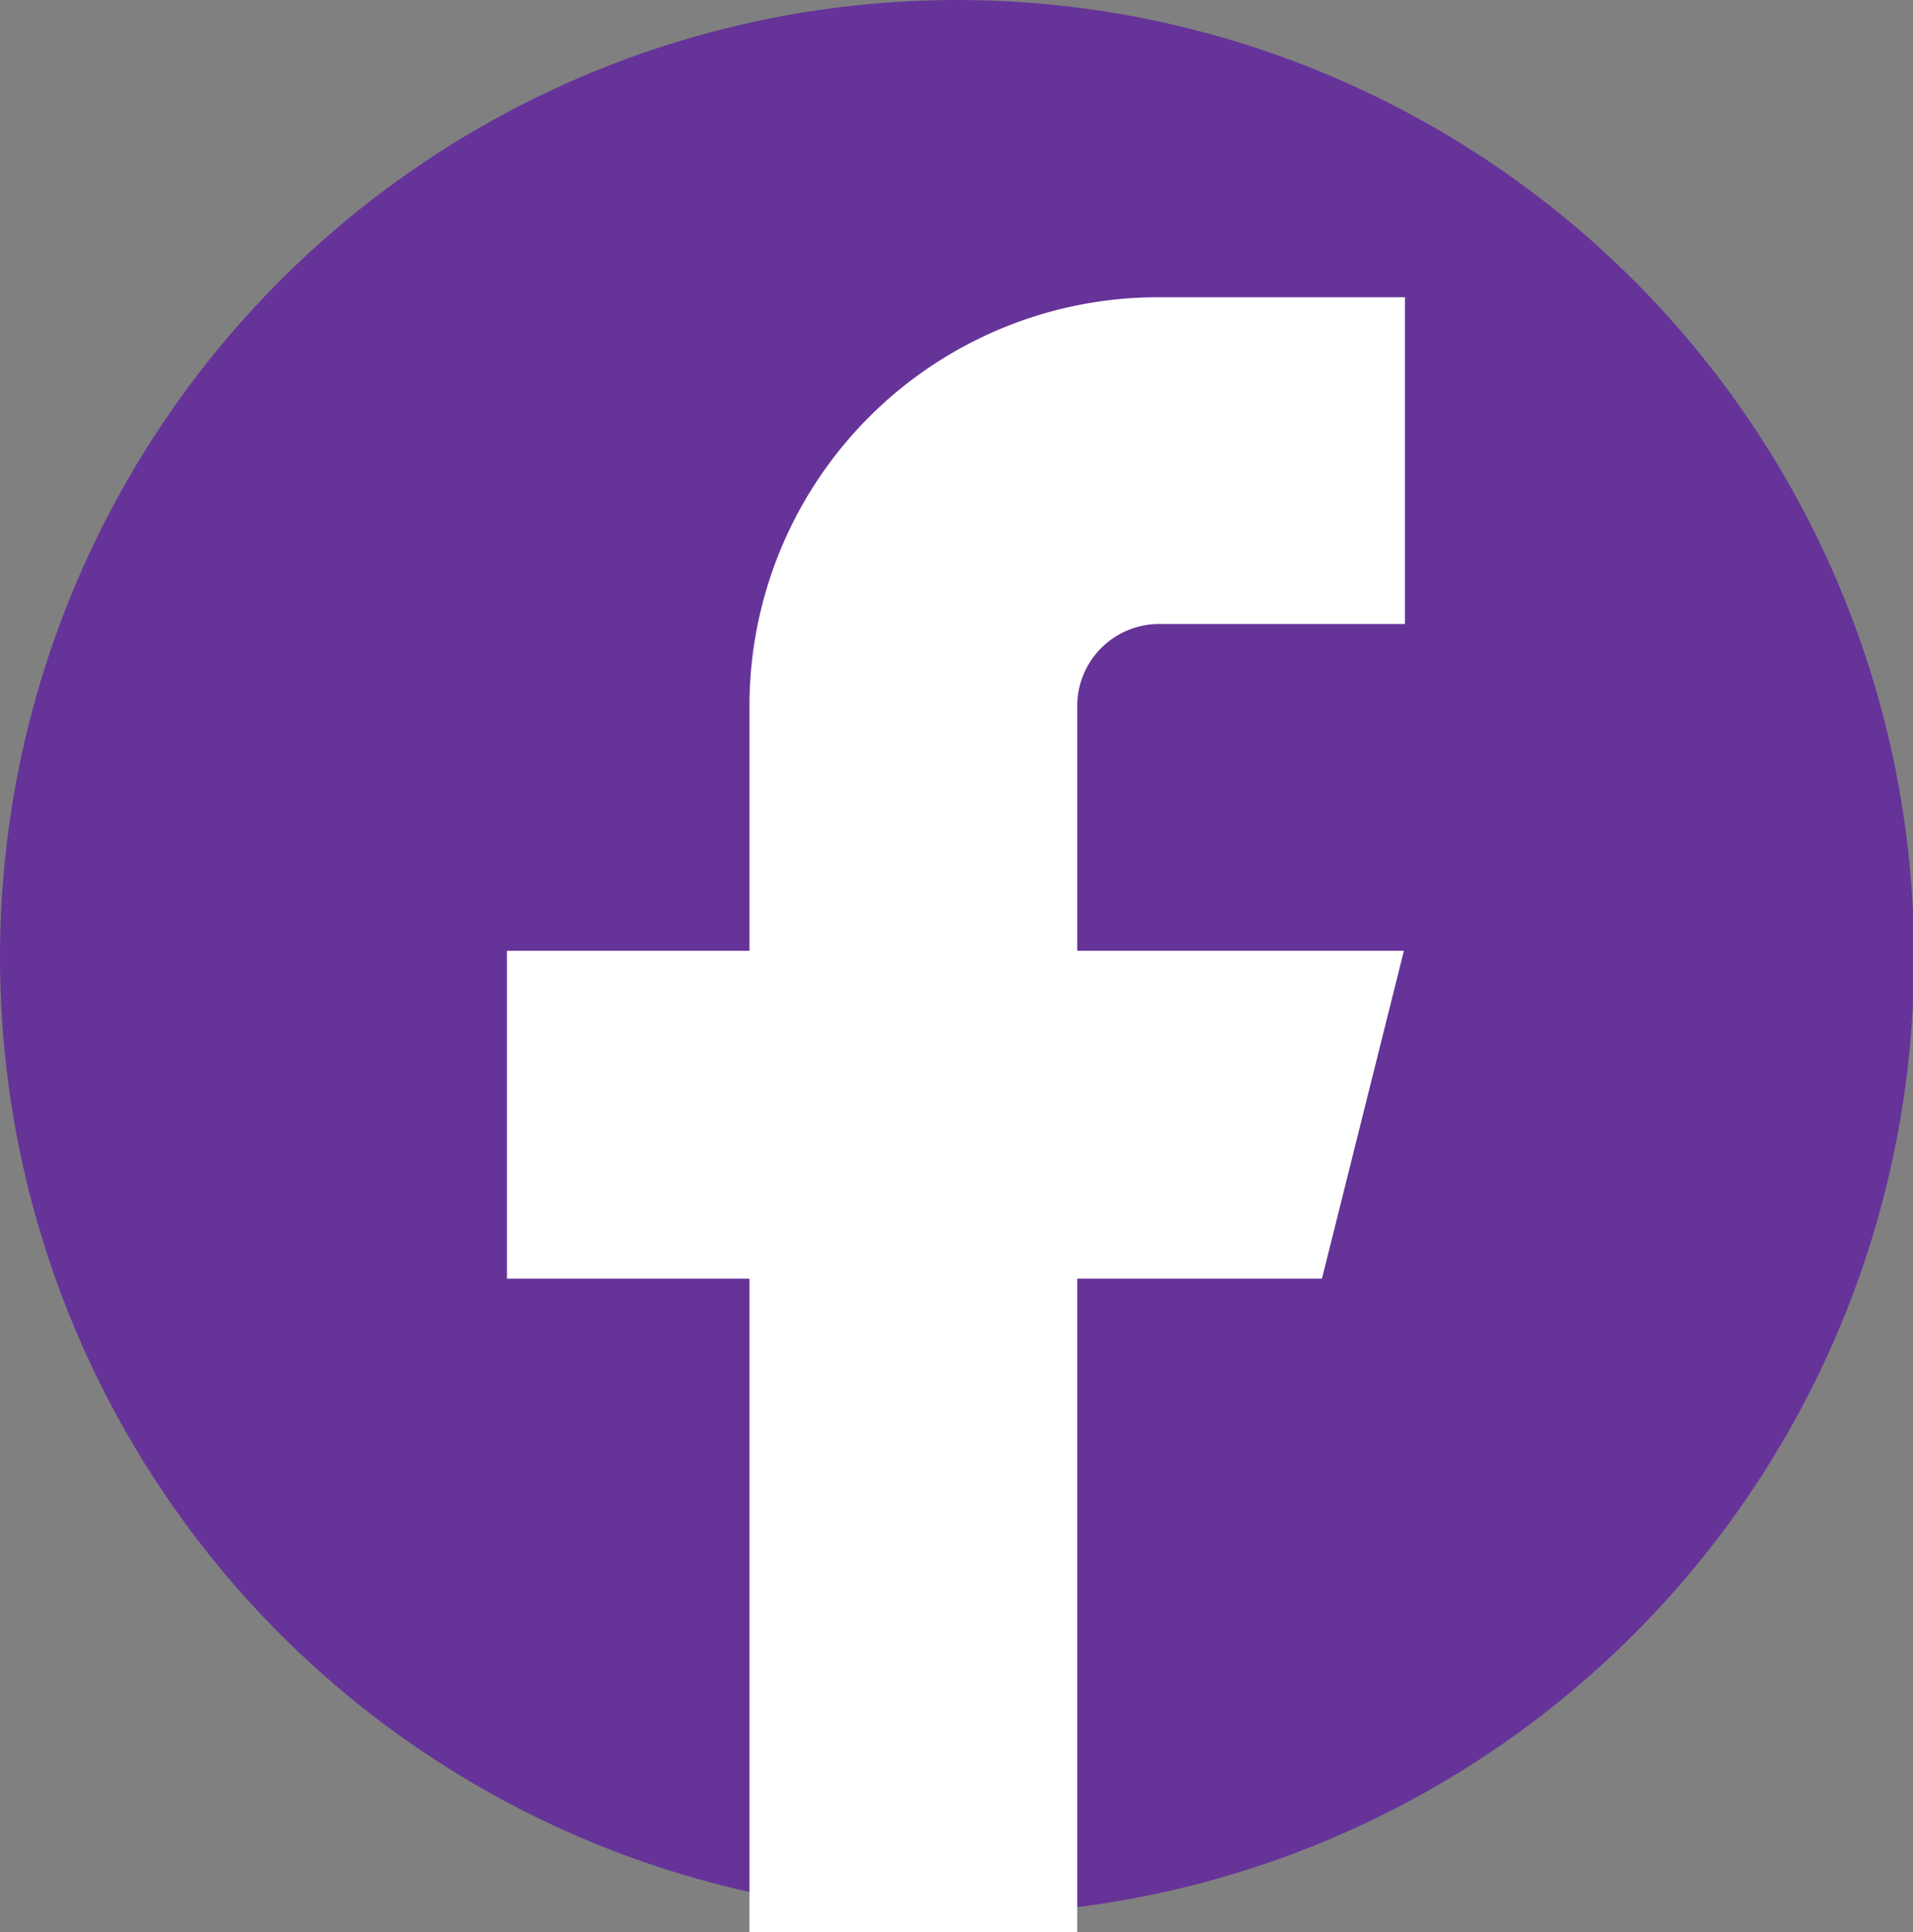 <svg xmlns="http://www.w3.org/2000/svg" viewBox="0 0 17.51 17.68"><rect x="0" y="0" width="17.51" height="17.68" fill="#808080" stroke="none"/><circle cx="8.76" cy="8.76" r="8.76" fill="#639"/><path d="M16,8.33H13.77A3.74,3.74,0,0,0,10,12.07v2.24H7.78v3H10v6h3v-6h2.24l.75-3H13V12.07a.75.75,0,0,1,.75-.75H16Z" transform="translate(-3.14 -5.61)" fill="#fff"/></svg>